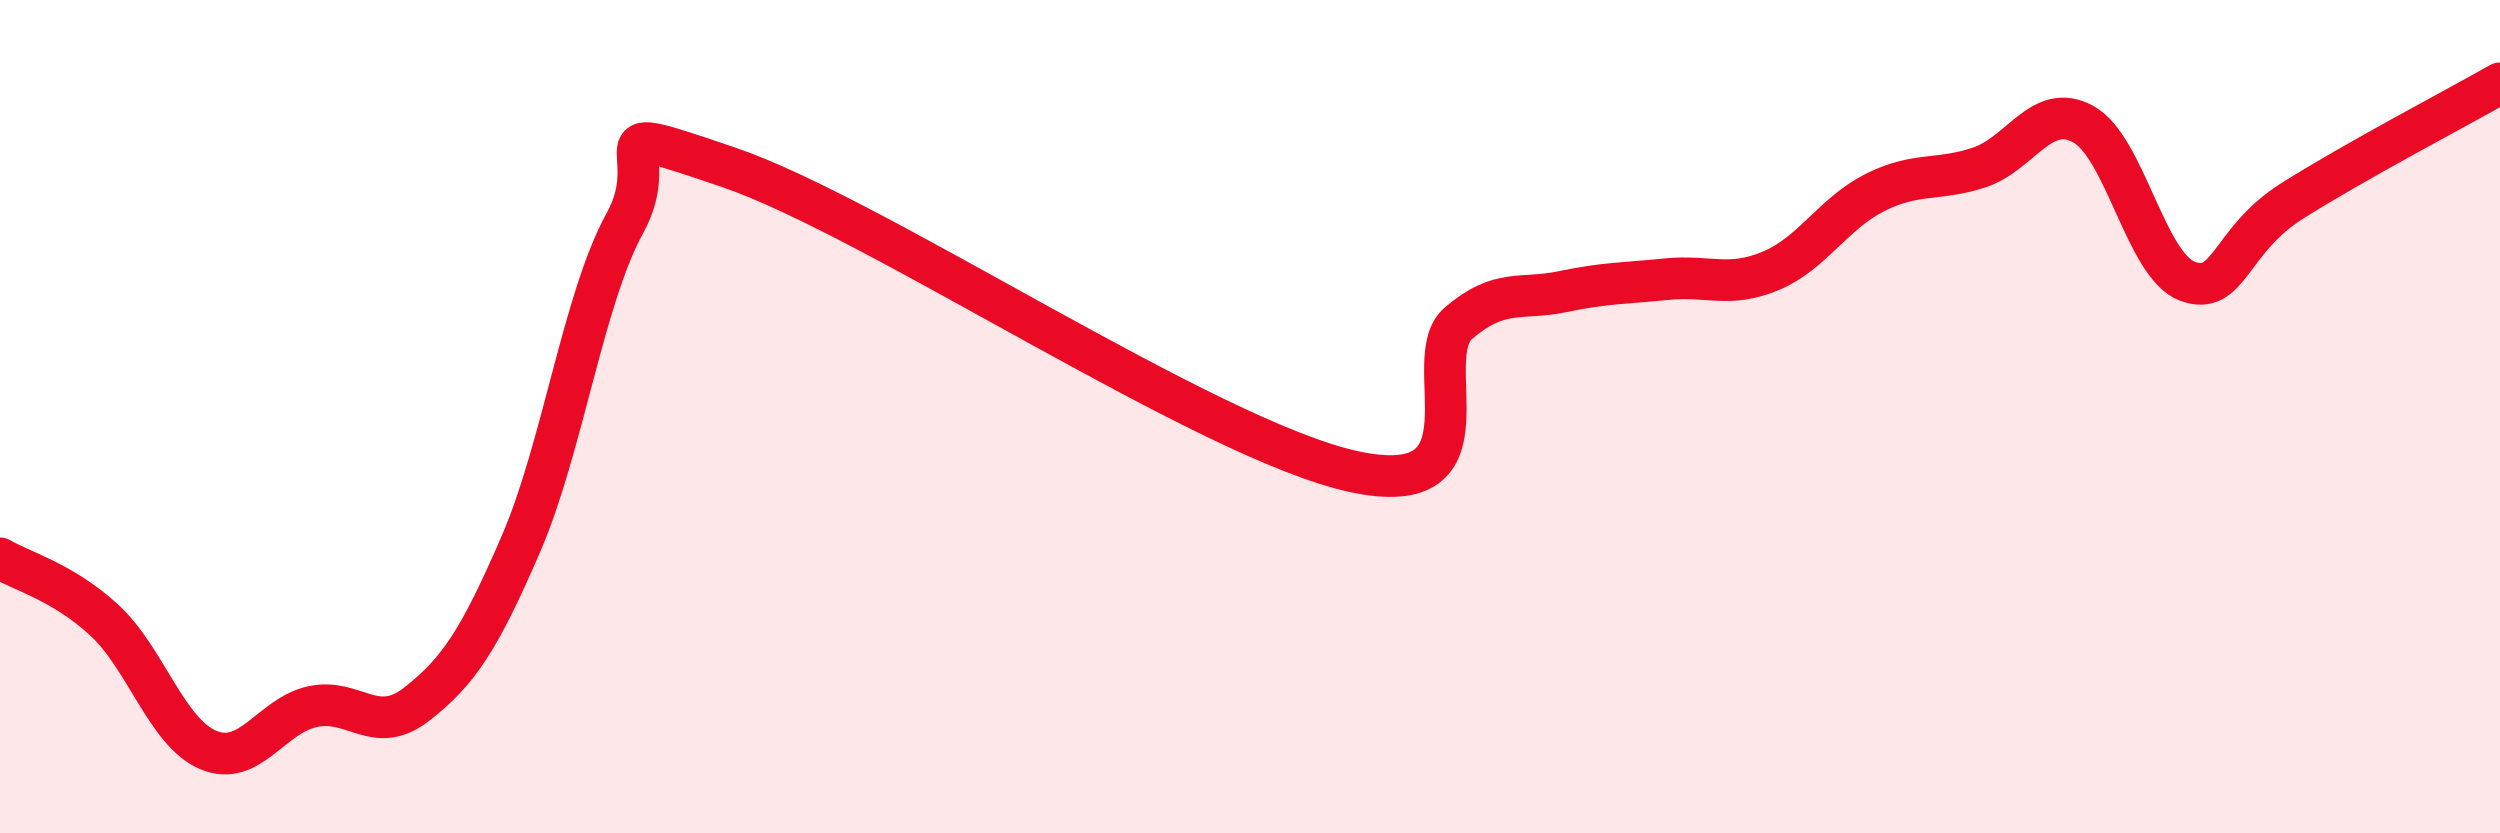 
    <svg width="60" height="20" viewBox="0 0 60 20" xmlns="http://www.w3.org/2000/svg">
      <path
        d="M 0,13.4 C 0.5,13.7 1.5,13.96 2.5,14.88 C 3.5,15.8 4,17.58 5,18 C 6,18.42 6.5,17.18 7.5,16.96 C 8.5,16.74 9,17.68 10,16.9 C 11,16.12 11.5,15.37 12.5,13.06 C 13.5,10.75 14,7.16 15,5.35 C 16,3.54 14,2.83 17.5,4.02 C 21,5.21 29,10.57 32.5,11.32 C 36,12.07 34,8.62 35,7.76 C 36,6.9 36.5,7.21 37.5,7 C 38.5,6.79 39,6.8 40,6.7 C 41,6.6 41.5,6.92 42.5,6.5 C 43.5,6.08 44,5.12 45,4.62 C 46,4.12 46.5,4.35 47.5,4.02 C 48.5,3.69 49,2.43 50,2.98 C 51,3.53 51.5,6.38 52.5,6.75 C 53.5,7.12 53.5,5.78 55,4.83 C 56.5,3.88 59,2.57 60,2L60 20L0 20Z"
        fill="#EB0A25"
        opacity="0.1"
        stroke-linecap="round"
        stroke-linejoin="round"
      />
      <path
        d="M 0,13.4 C 0.5,13.7 1.5,13.96 2.5,14.88 C 3.5,15.8 4,17.58 5,18 C 6,18.42 6.5,17.18 7.5,16.96 C 8.5,16.74 9,17.68 10,16.9 C 11,16.12 11.5,15.37 12.5,13.06 C 13.5,10.75 14,7.16 15,5.35 C 16,3.54 14,2.83 17.5,4.02 C 21,5.21 29,10.57 32.5,11.32 C 36,12.07 34,8.62 35,7.76 C 36,6.9 36.5,7.21 37.5,7 C 38.5,6.79 39,6.8 40,6.7 C 41,6.6 41.5,6.92 42.5,6.5 C 43.5,6.08 44,5.12 45,4.62 C 46,4.12 46.5,4.35 47.5,4.02 C 48.5,3.69 49,2.43 50,2.98 C 51,3.53 51.5,6.38 52.5,6.75 C 53.5,7.12 53.5,5.78 55,4.83 C 56.5,3.88 59,2.57 60,2"
        stroke="#EB0A25"
        stroke-width="1"
        fill="none"
        stroke-linecap="round"
        stroke-linejoin="round"
      />
    </svg>
  